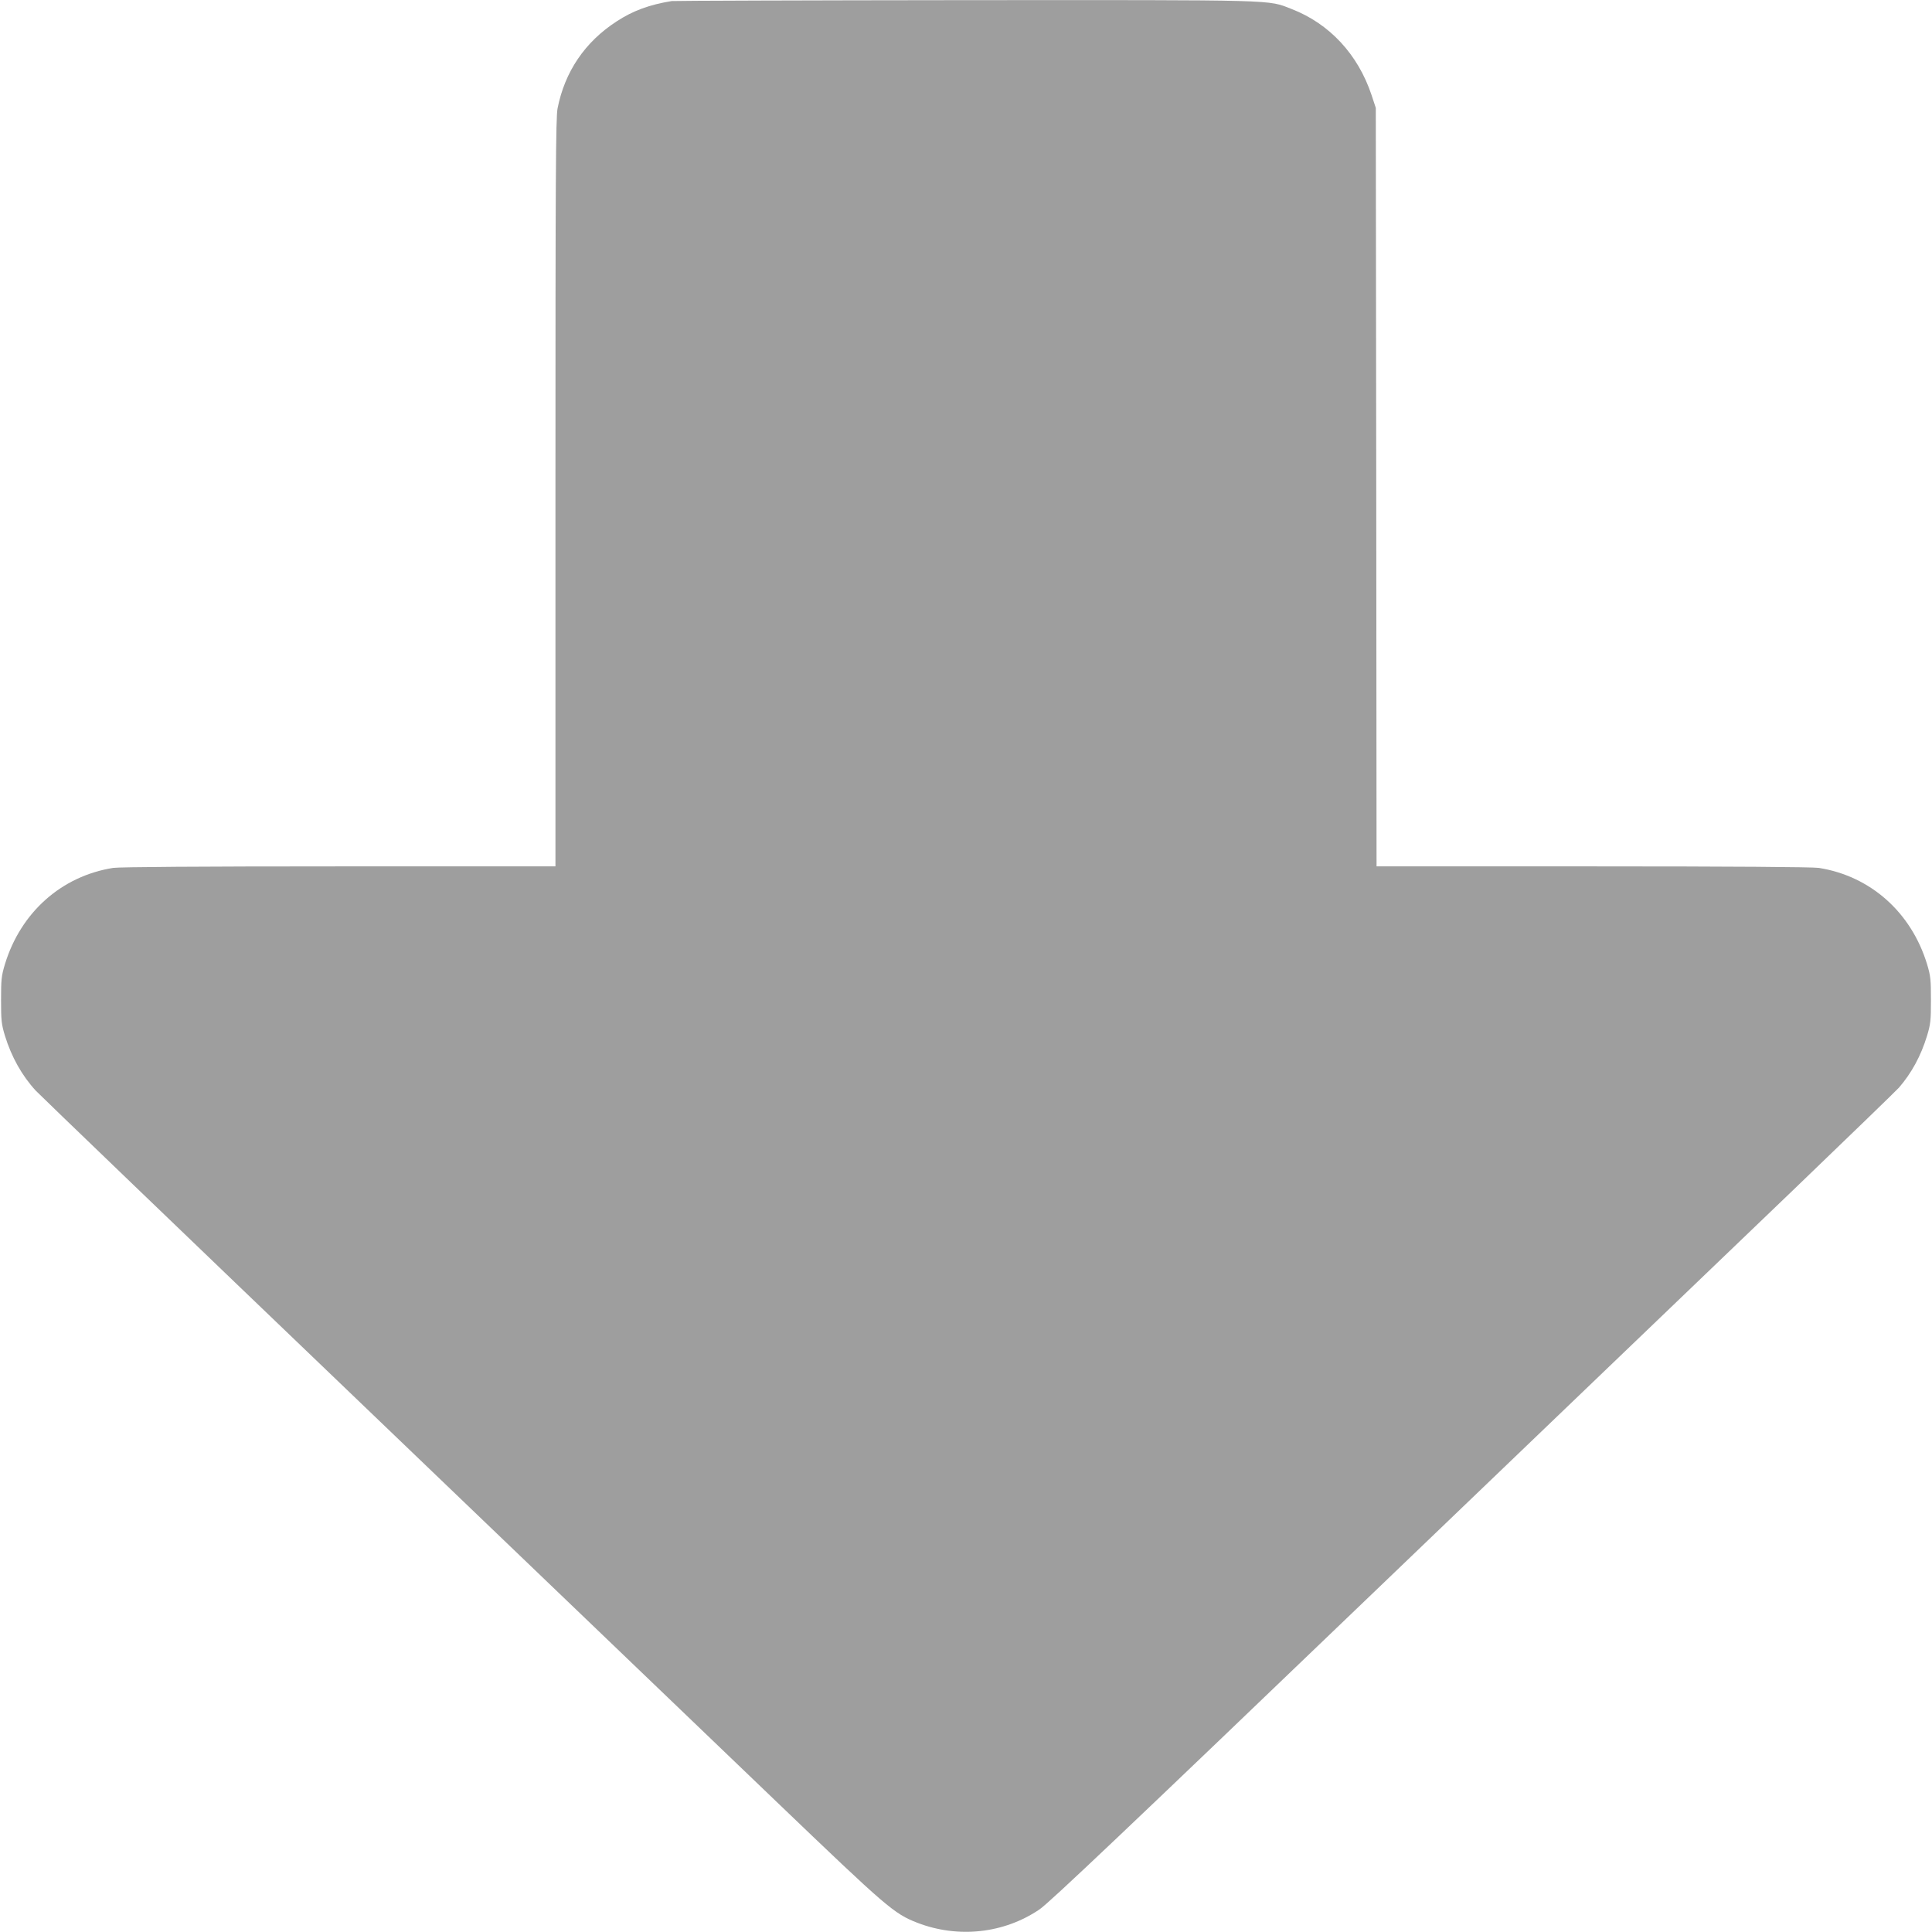 <?xml version="1.0" standalone="no"?>
<!DOCTYPE svg PUBLIC "-//W3C//DTD SVG 20010904//EN"
 "http://www.w3.org/TR/2001/REC-SVG-20010904/DTD/svg10.dtd">
<svg version="1.0" xmlns="http://www.w3.org/2000/svg"
 width="1280pt" height="1280pt" viewBox="0 0 1280 1280"
 preserveAspectRatio="xMidYMid meet">
<g transform="translate(0,1280) scale(0.1,-0.1)"
fill="#9e9e9e" stroke="none">
<path d="M4450 12793 c-147 -24 -257 -64 -365 -135 -210 -136 -343 -333 -391
-576 -12 -63 -14 -439 -14 -2548 l0 -2474 -1432 0 c-926 0 -1456 -4 -1498 -10
-342 -54 -612 -294 -717 -637 -24 -79 -26 -104 -26 -238 0 -134 2 -159 26
-238 43 -139 112 -263 204 -363 21 -23 983 -948 2138 -2055 1155 -1107 2405
-2306 2778 -2664 722 -692 770 -734 925 -794 270 -104 573 -71 808 88 64 43
577 529 2216 2102 1173 1125 2428 2329 2788 2674 360 346 671 647 691 669 83
96 145 209 186 343 24 79 26 104 26 238 0 134 -2 159 -26 238 -105 343 -375
583 -717 637 -42 6 -572 10 -1497 10 l-1433 0 -2 2513 -3 2512 -28 85 c-90
270 -279 473 -529 570 -162 63 -61 60 -2167 59 -1054 -1 -1927 -4 -1941 -6z"/>
</g>
</svg>
